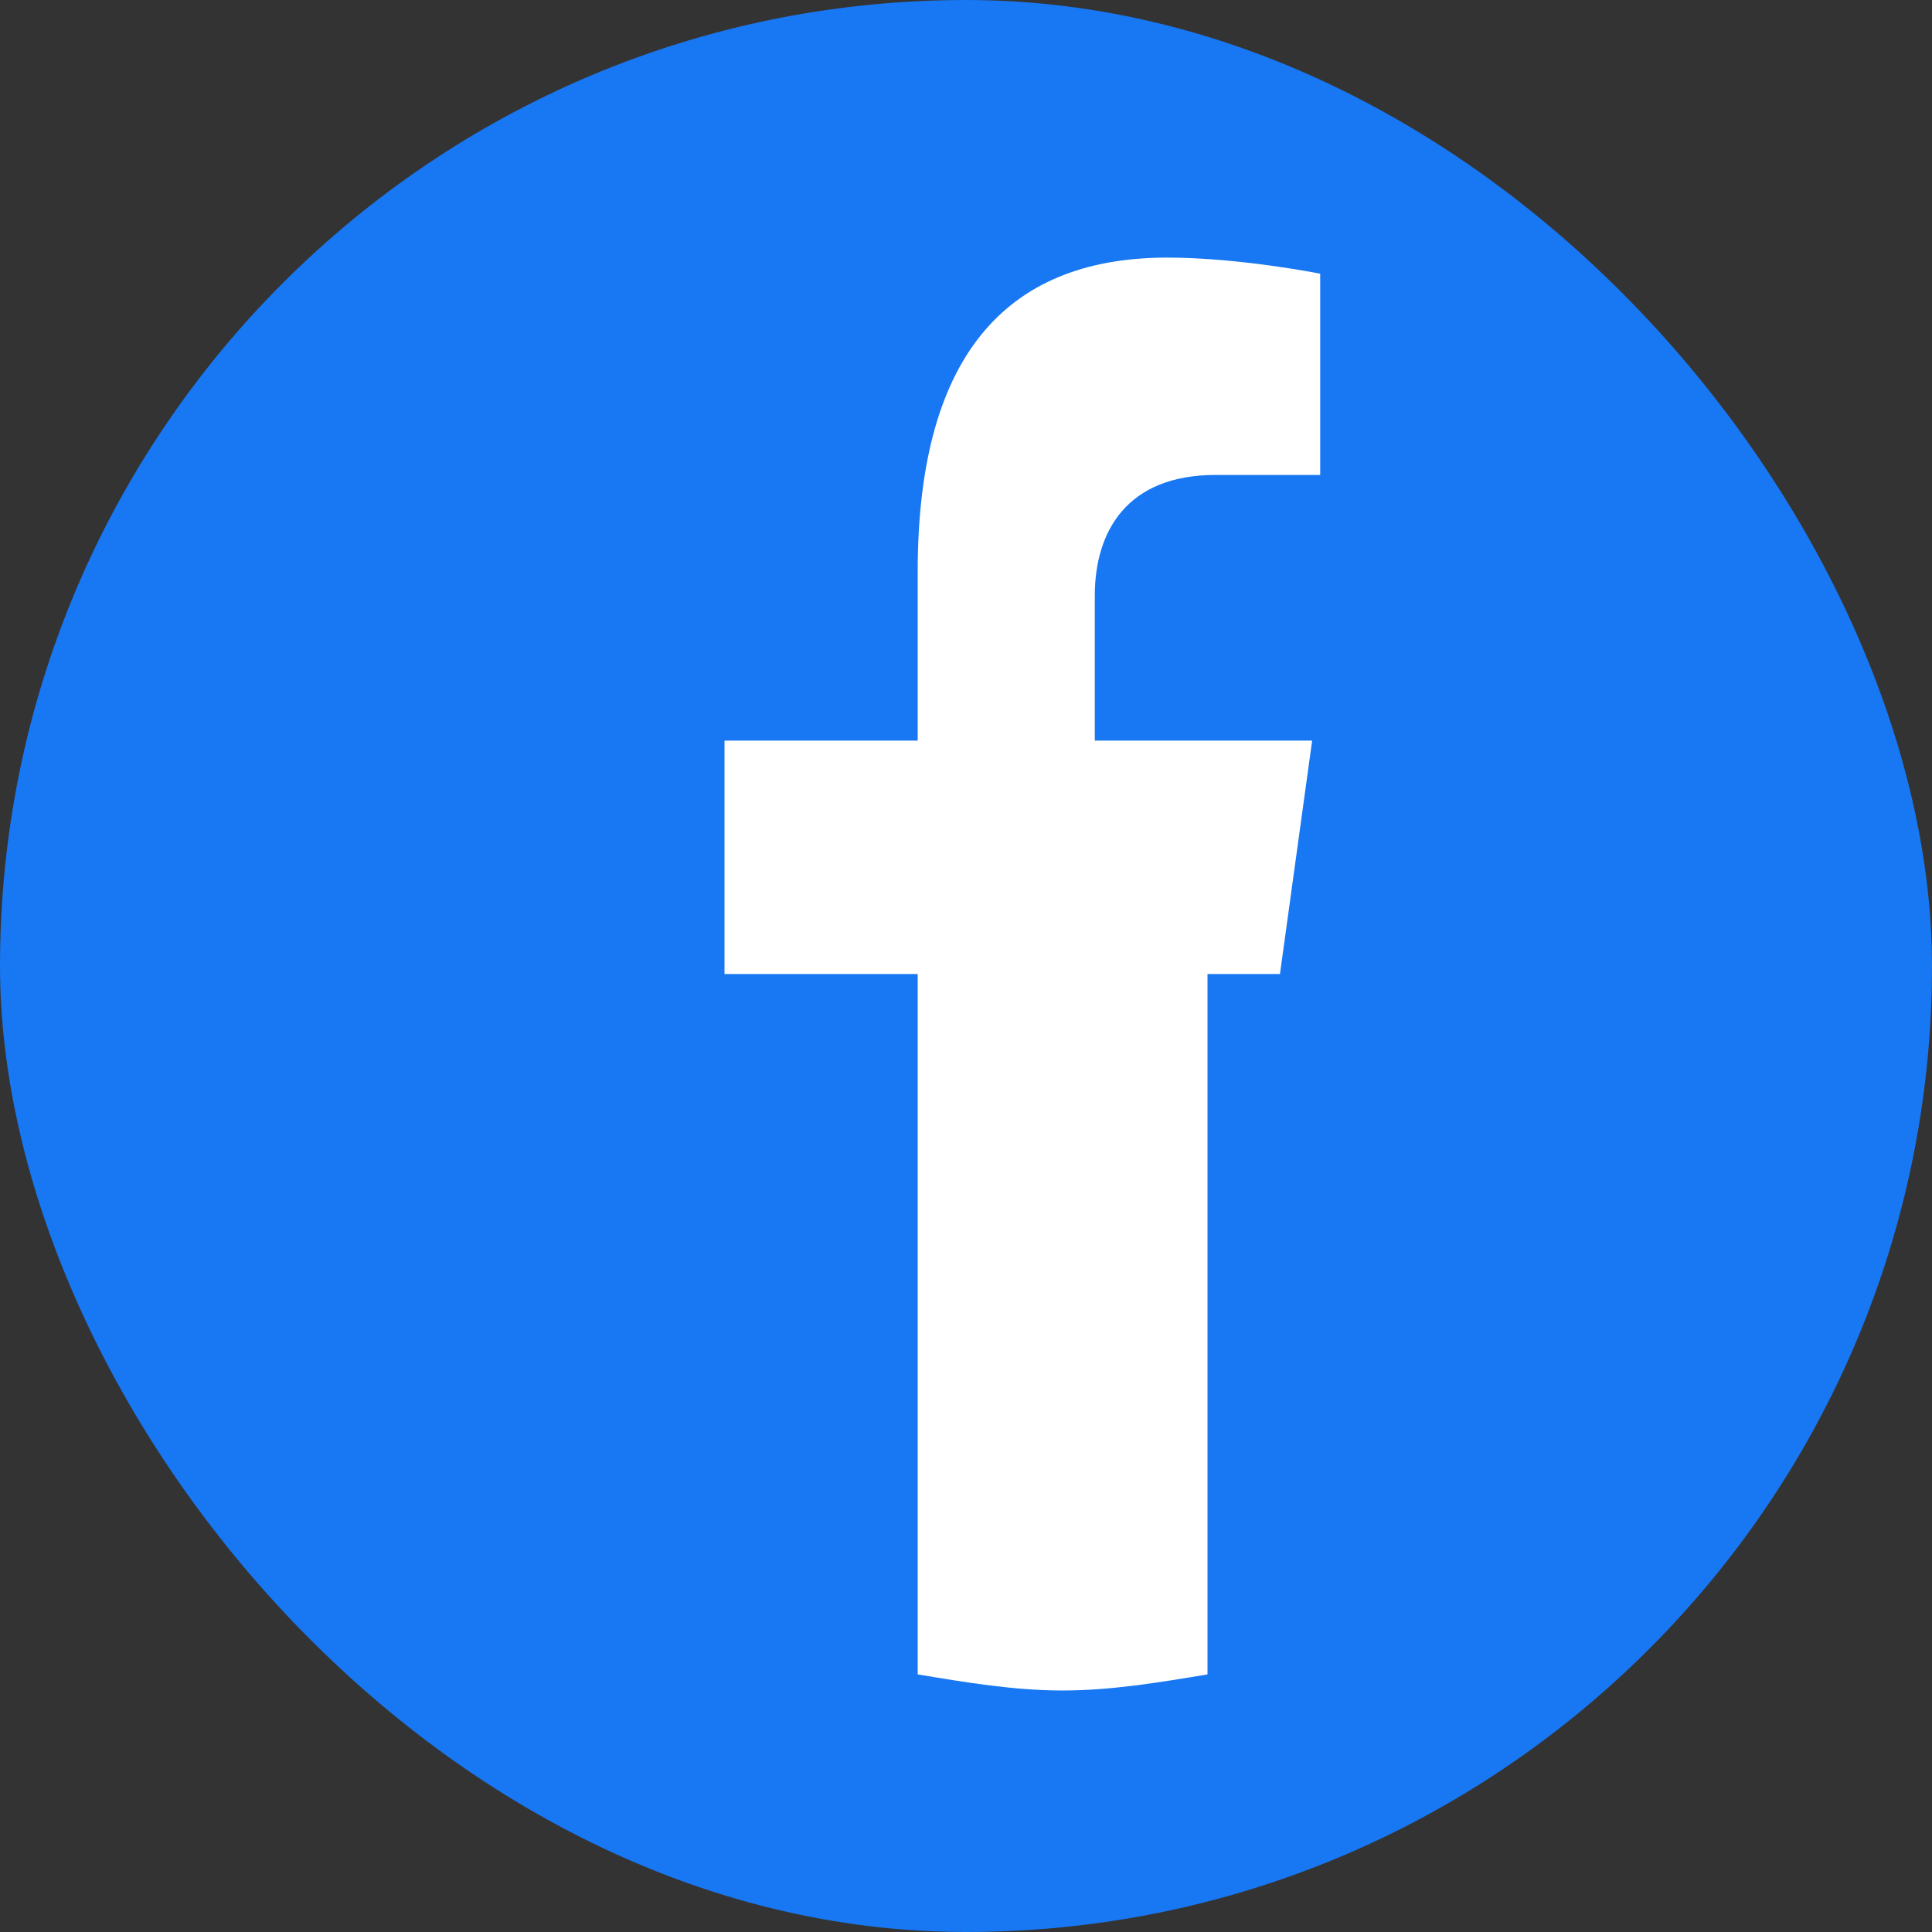 <svg width="24" height="24" viewBox="0 0 24 24" fill="none" xmlns="http://www.w3.org/2000/svg">
  <rect x="0" y="0" width="24" height="24" fill="#333333" stroke="none"/>
  <rect width="24" height="24" rx="12" fill="#1877f2"/>
  <path d="M15.9 12.1L16.3 9.2H13.6V7.4C13.6 6.6 14 5.9 15.1 5.9H16.4V3.4C16.4 3.4 15.4 3.2 14.5 3.2C12.6 3.2 11.4 4.3 11.4 7.1V9.2H9V12.1H11.4V20.8C12 20.9 12.6 21 13.2 21C13.8 21 14.4 20.9 15 20.8V12.1H15.9Z" fill="white"/>
</svg>
